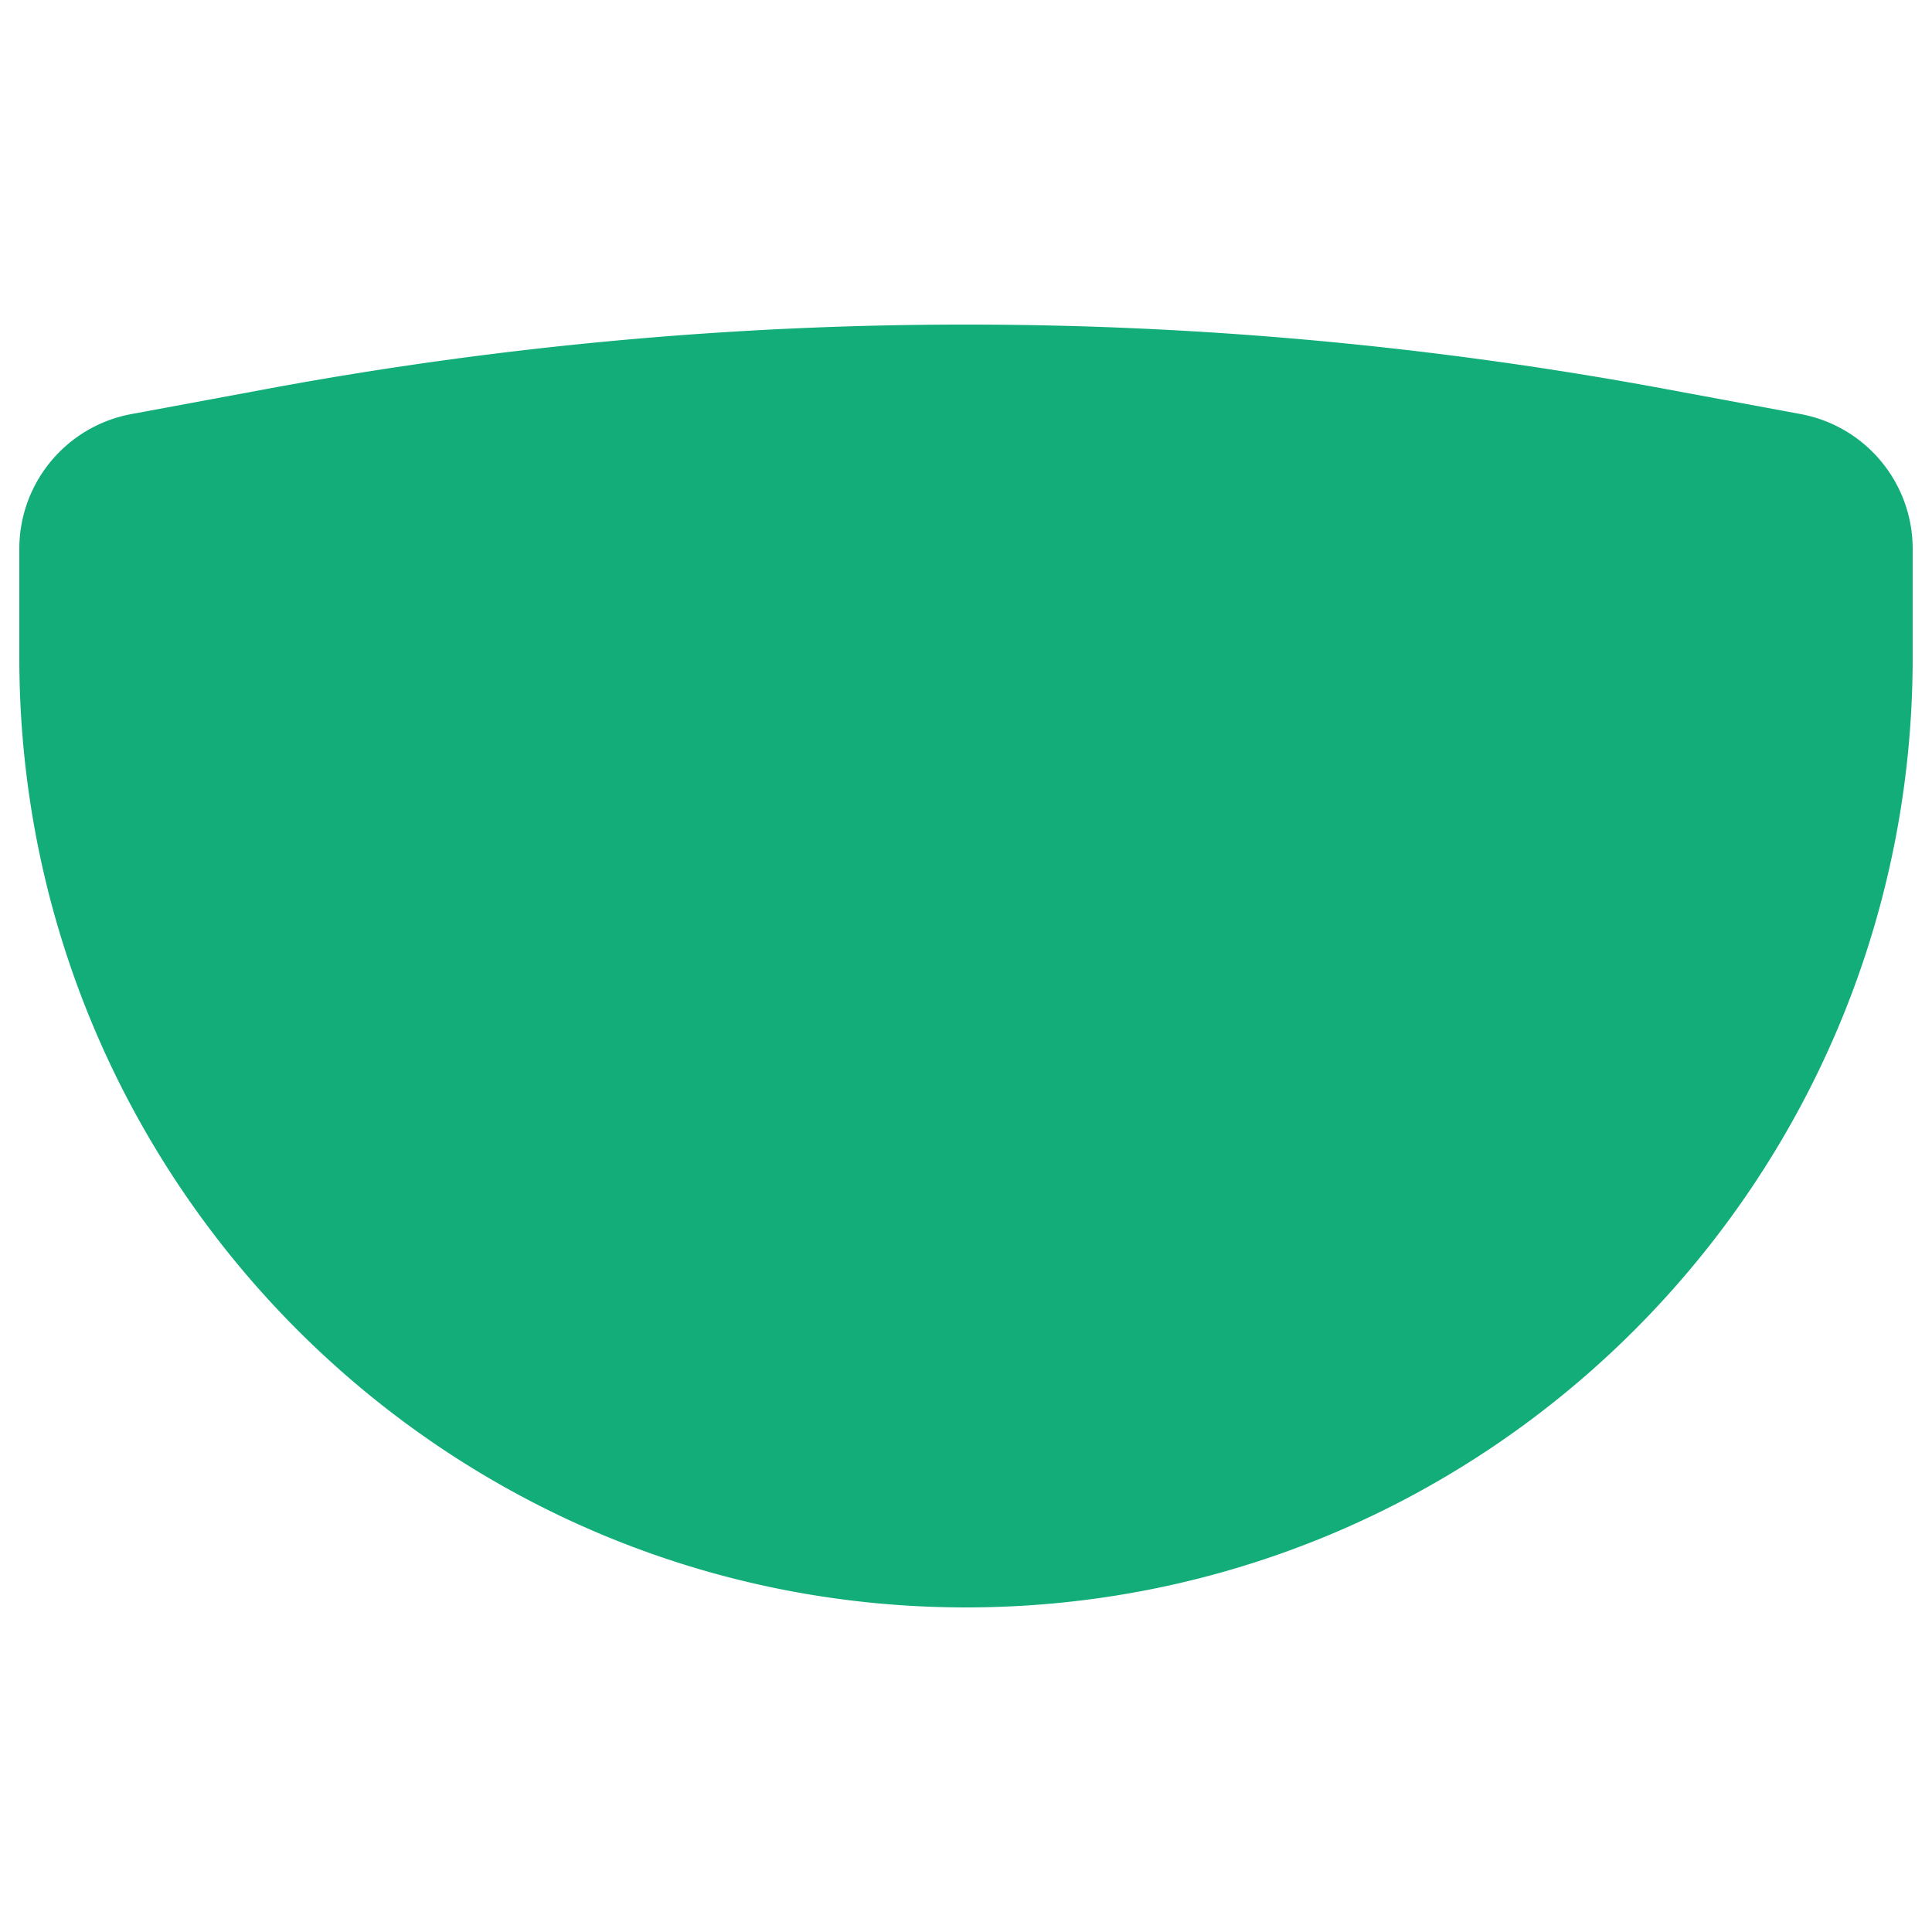<svg width="500" height="500" viewBox="0 0 500 500" fill="none" xmlns="http://www.w3.org/2000/svg"><path d="M249.956 416C385.276 416 495 305.932 495 170.188v-28.131c0-17.088-12.143-31.723-28.916-34.878l-34.944-6.485a991.085 991.085 0 0 0-362.28 0l-34.944 6.485C17.143 110.334 5 124.969 5 142.057v28.131C5 305.932 114.724 416 250.044 416z" fill="#12AD79"/></svg>